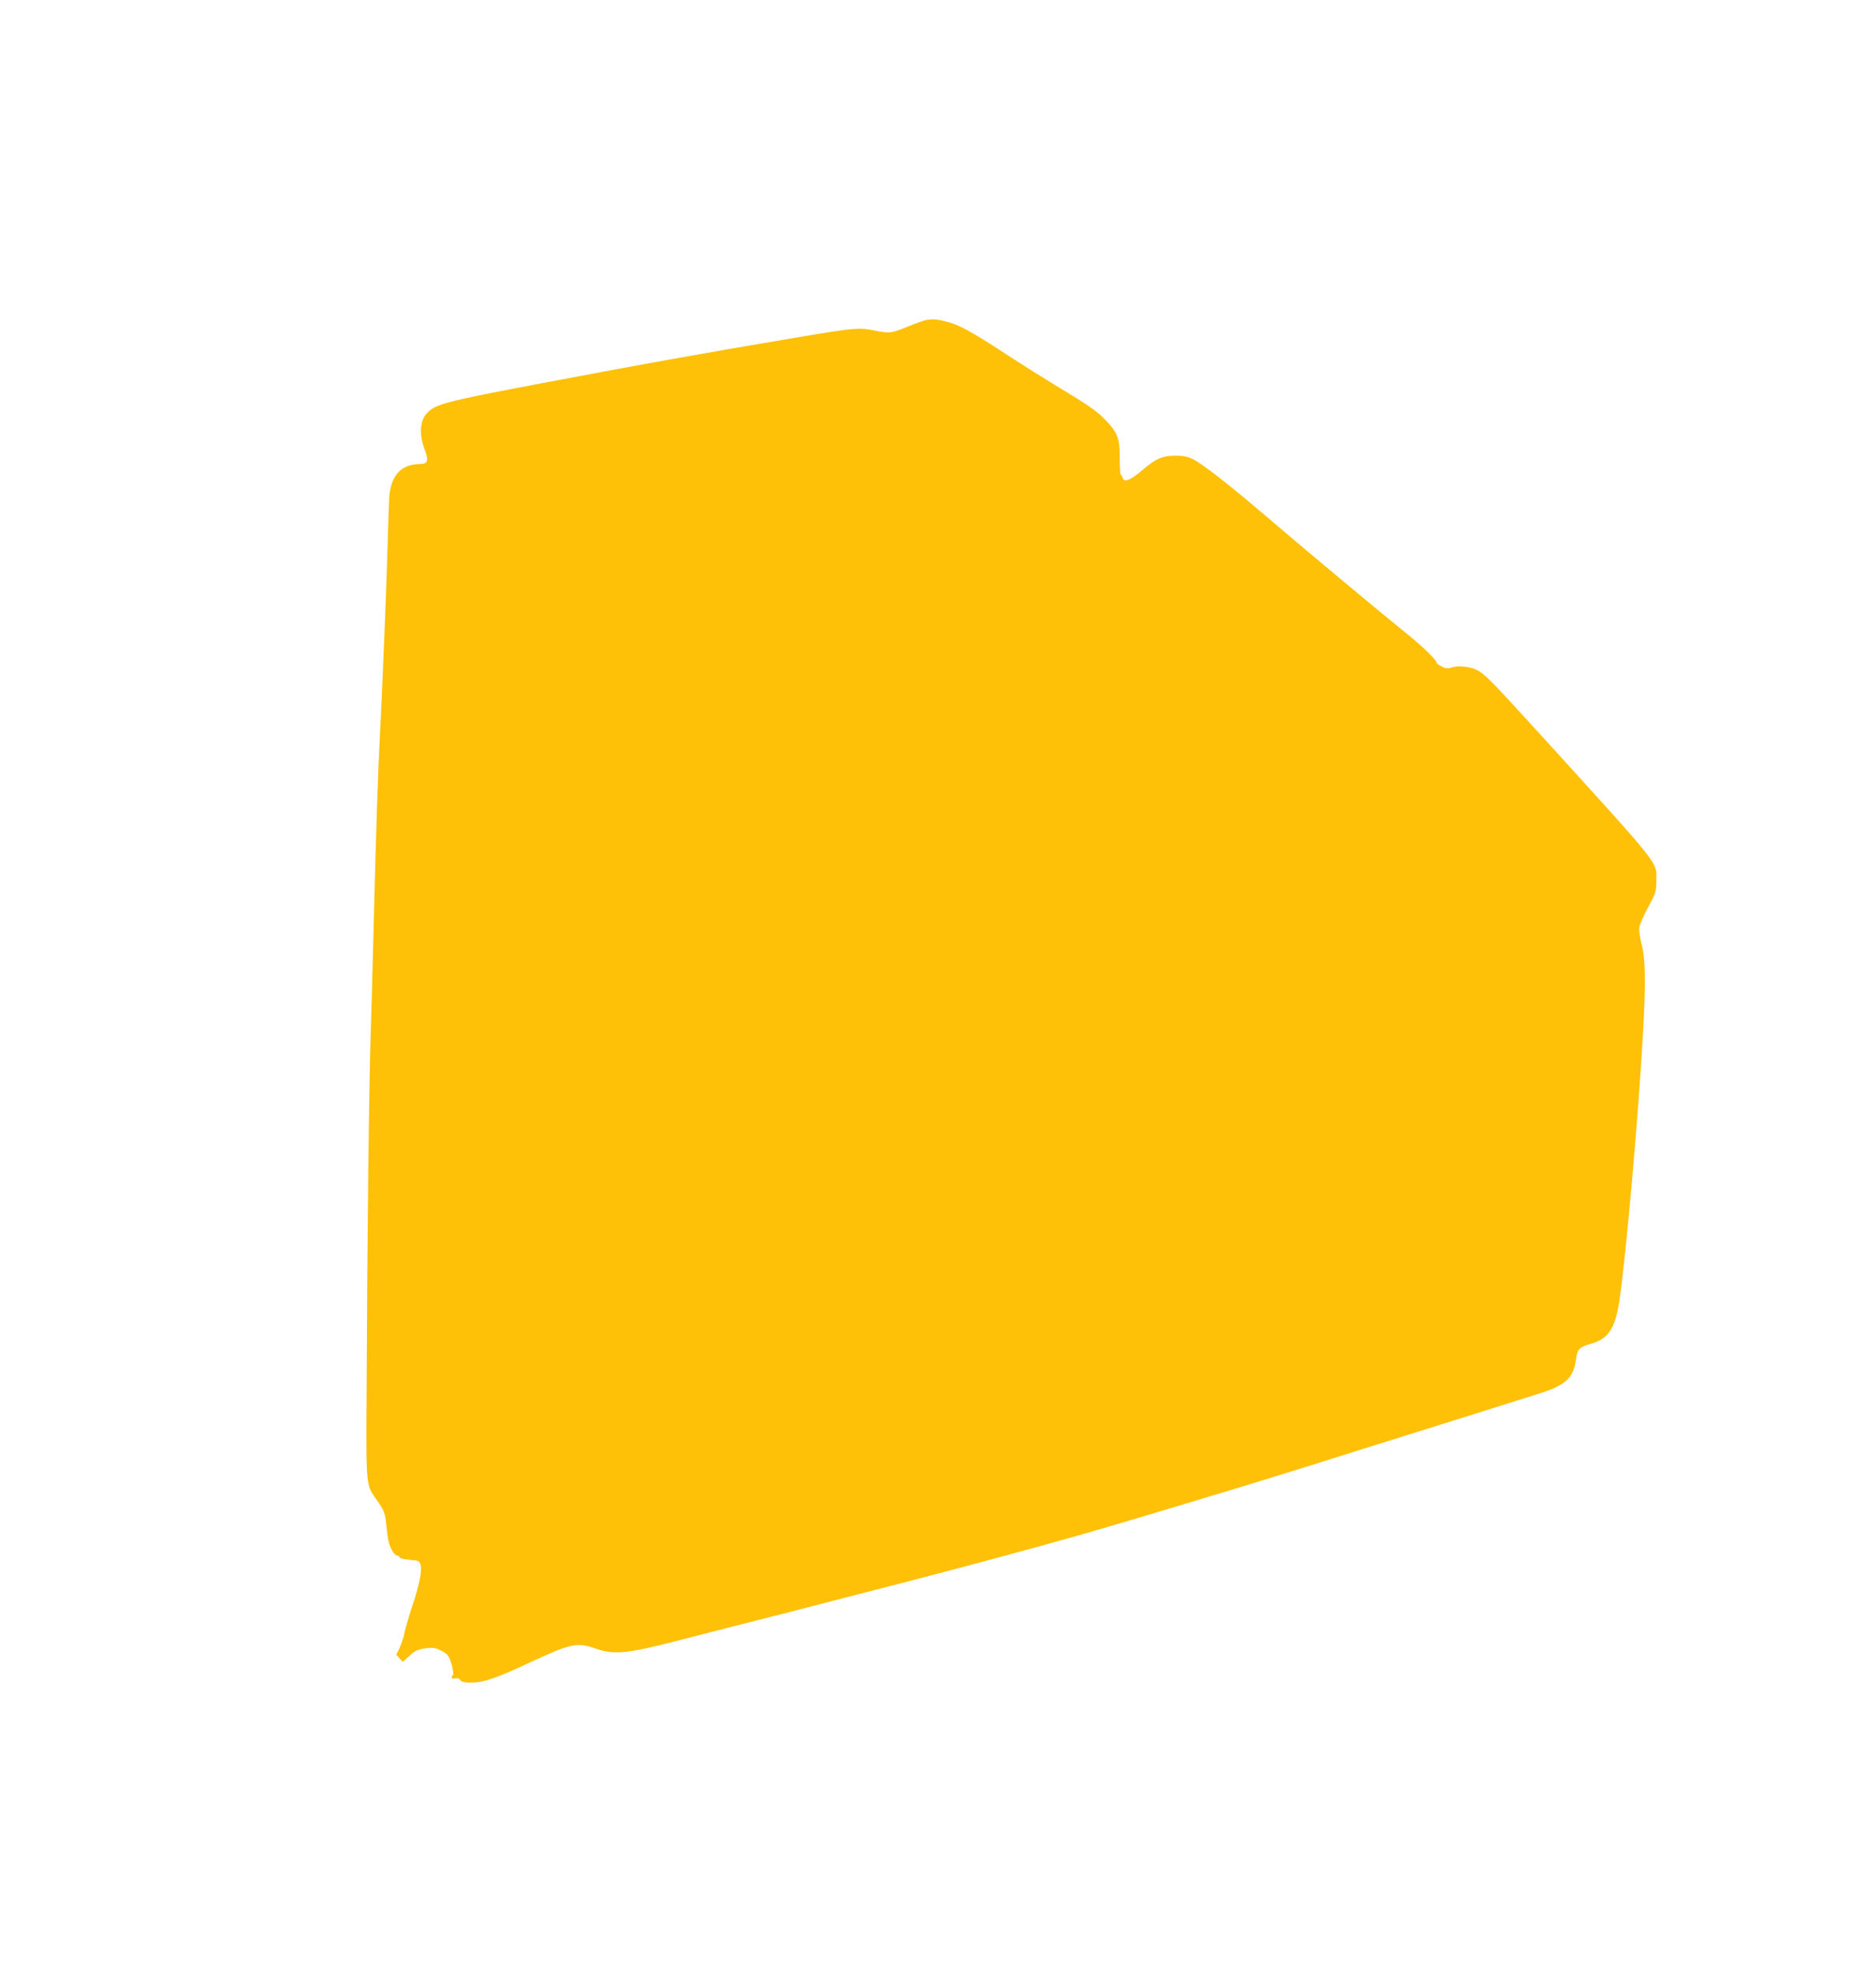 <?xml version="1.0" standalone="no"?>
<!DOCTYPE svg PUBLIC "-//W3C//DTD SVG 20010904//EN"
 "http://www.w3.org/TR/2001/REC-SVG-20010904/DTD/svg10.dtd">
<svg version="1.0" xmlns="http://www.w3.org/2000/svg"
 width="1217pt" height="1280pt" viewBox="0 0 1217 1280"
 preserveAspectRatio="xMidYMid meet">
<g transform="translate(0,1280) scale(0.1,-0.1)"
fill="#ffc107" stroke="none">
<path d="M5995 10721 c-16 -5 -64 -22 -105 -39 -107 -44 -119 -46 -212 -27
-104 22 -135 19 -510 -44 -661 -112 -967 -167 -1628 -292 -682 -129 -724 -141
-780 -211 -36 -47 -39 -133 -7 -218 30 -79 24 -100 -31 -100 -121 -2 -186 -74
-197 -216 -2 -38 -7 -170 -10 -294 -5 -213 -38 -1037 -50 -1240 -11 -198 -26
-636 -40 -1205 -8 -324 -17 -655 -20 -735 -11 -304 -23 -1354 -27 -2365 -3
-580 -4 -567 67 -666 44 -62 54 -86 60 -152 11 -105 16 -130 35 -168 11 -21
27 -39 34 -39 8 0 16 -5 18 -12 2 -6 31 -13 66 -16 55 -4 62 -7 70 -31 12 -36
-7 -129 -57 -281 -23 -69 -44 -143 -48 -165 -3 -22 -17 -62 -29 -90 l-23 -49
21 -23 21 -23 43 39 c31 30 54 41 90 47 62 10 80 7 127 -19 32 -18 40 -30 56
-81 10 -35 14 -65 10 -70 -16 -18 -9 -28 13 -23 14 4 26 0 34 -11 10 -13 27
-17 81 -16 73 1 156 30 368 129 270 126 308 134 433 90 116 -40 201 -32 537
55 83 21 249 64 370 95 202 51 448 114 840 216 313 80 590 153 875 230 476
129 589 161 1180 339 129 39 240 72 245 74 46 12 691 212 871 270 44 14 318
100 609 191 685 215 653 204 705 230 81 41 111 85 125 182 8 62 22 76 97 97
111 32 155 97 182 271 43 280 125 1207 156 1768 17 311 14 459 -10 551 -12 46
-19 92 -15 113 3 18 29 77 58 131 50 92 52 101 52 172 0 125 43 71 -770 965
-298 327 -344 374 -394 399 -41 22 -124 30 -162 17 -25 -9 -38 -8 -65 5 -19 9
-34 20 -34 24 0 19 -91 107 -208 201 -178 144 -647 535 -897 749 -240 205
-409 337 -475 371 -34 17 -62 23 -115 23 -82 1 -128 -19 -215 -94 -76 -65
-119 -82 -127 -49 -3 10 -8 19 -12 19 -4 0 -7 48 -7 108 1 127 -14 168 -96
251 -55 57 -111 95 -325 224 -76 46 -203 126 -283 178 -263 172 -340 214 -425
234 -65 16 -94 17 -140 6z"/>
</g>
</svg>
